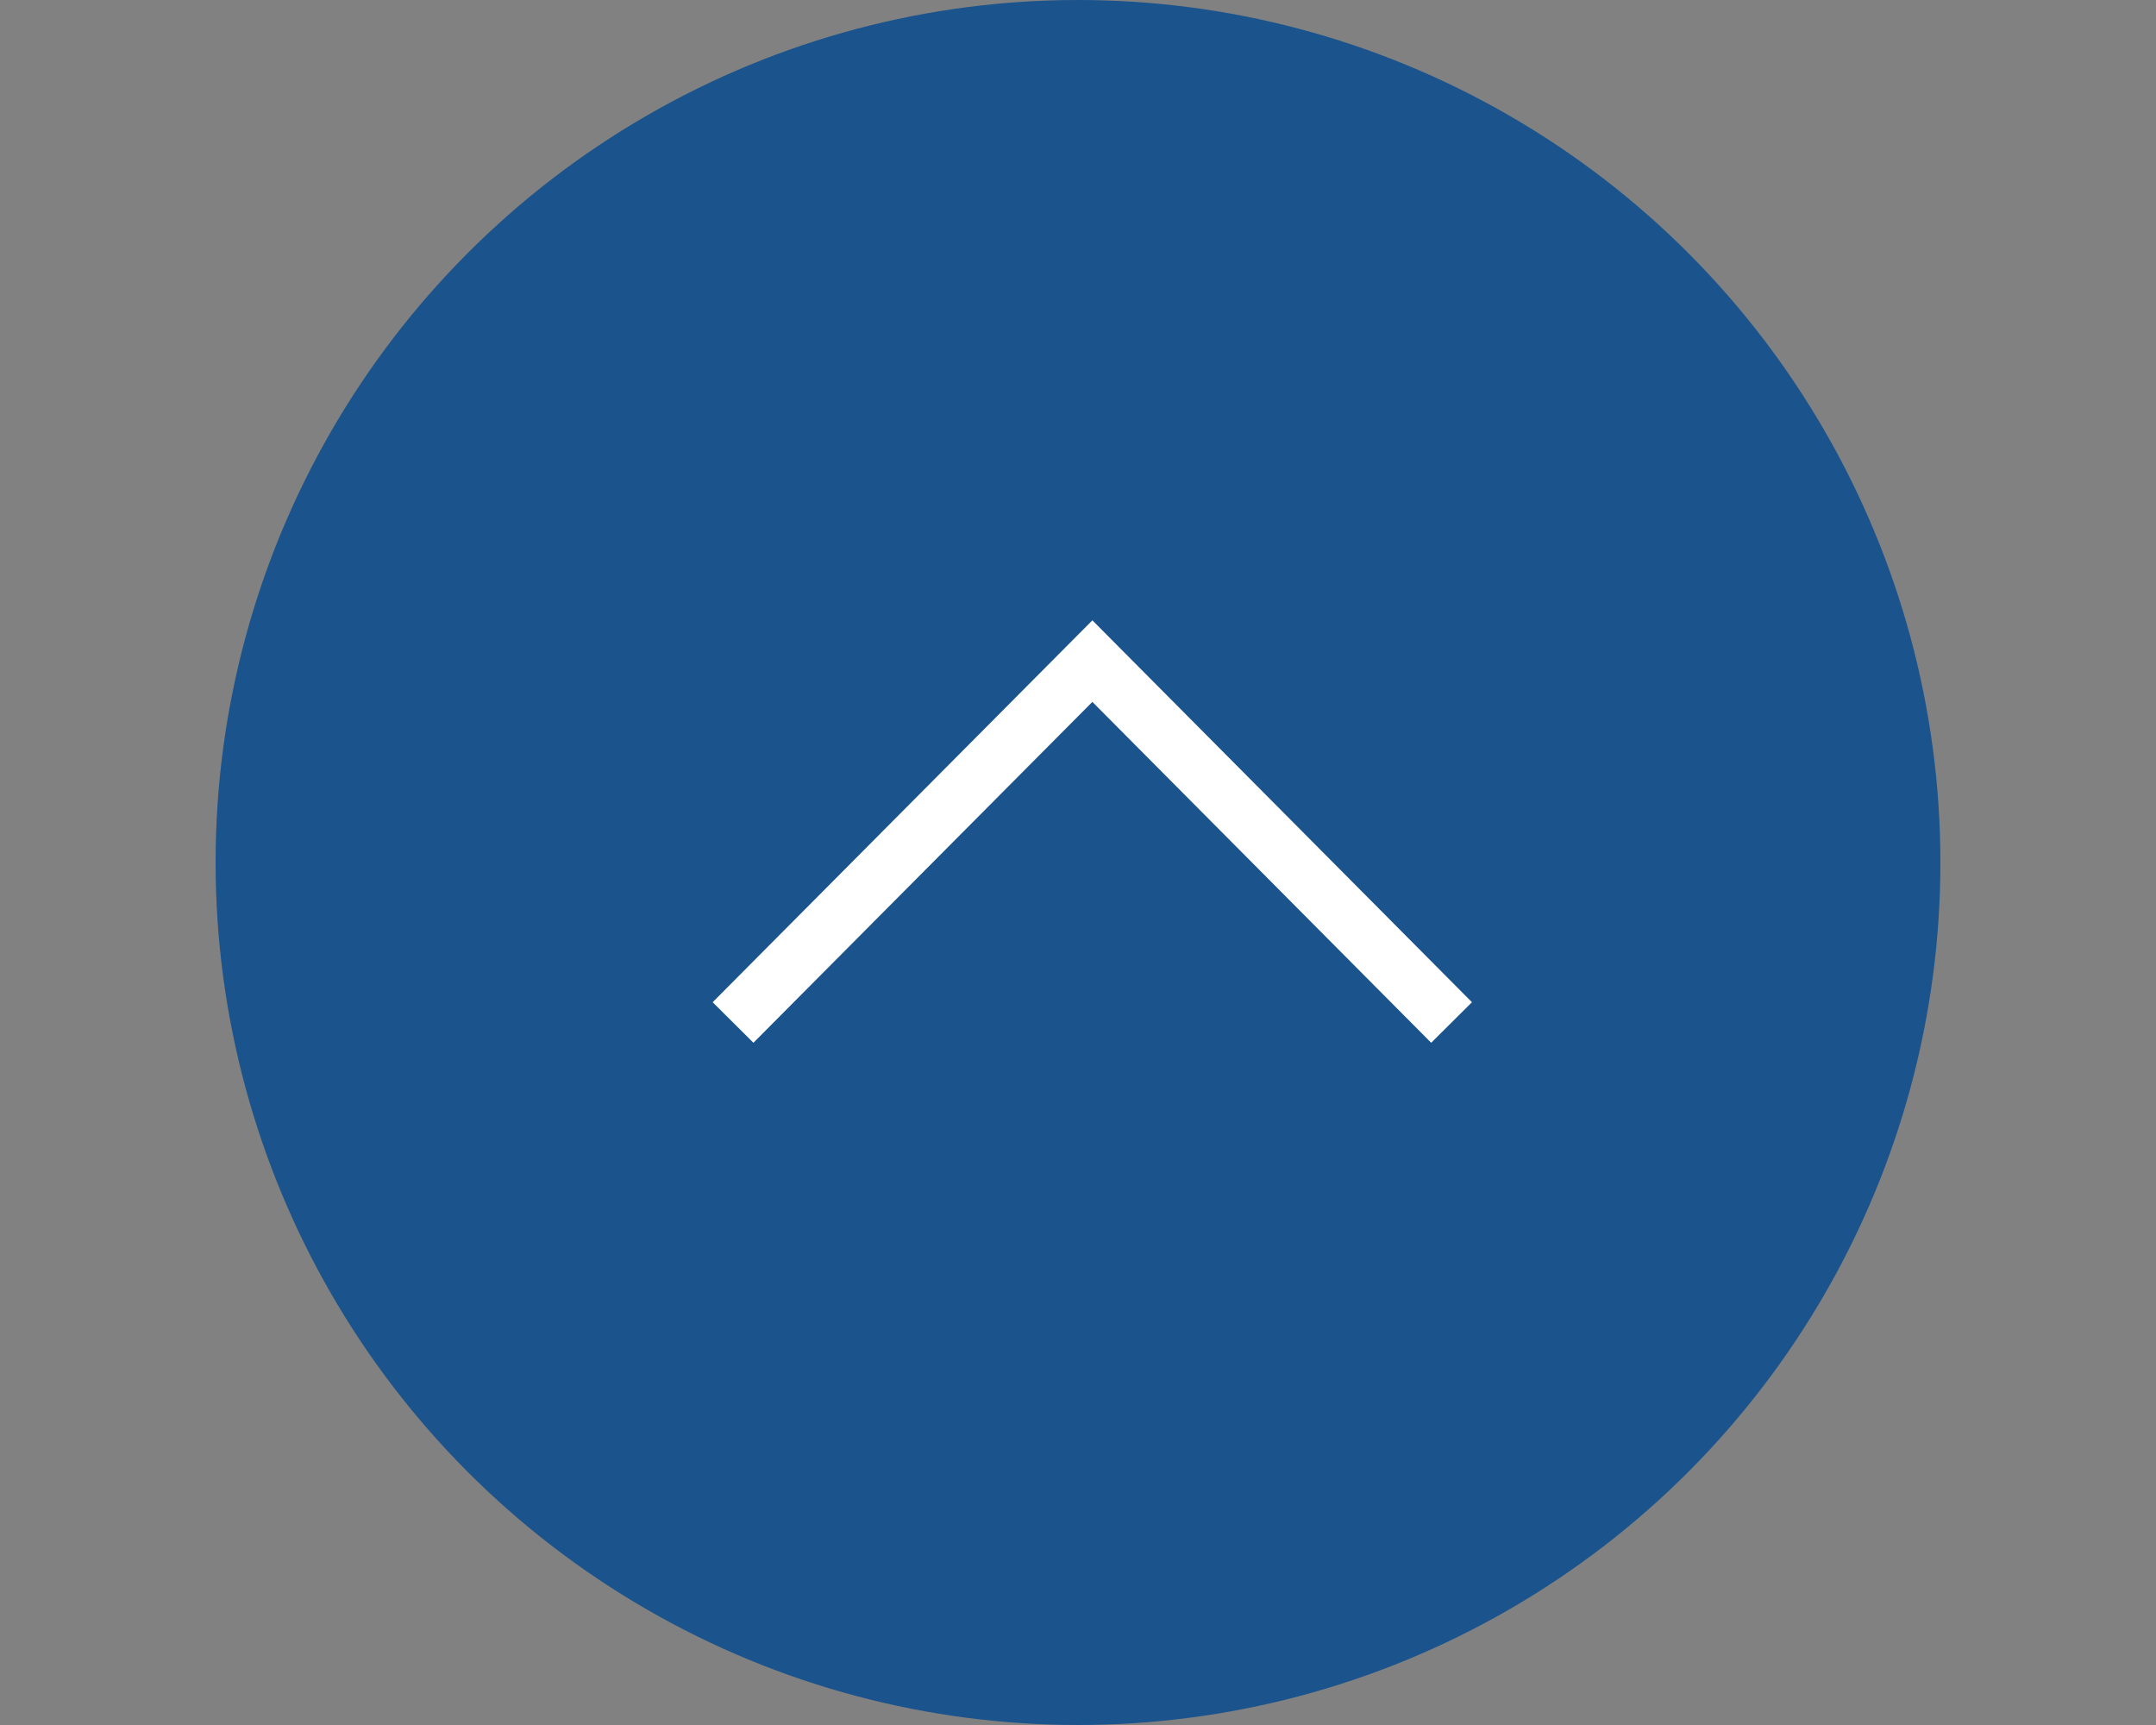 <svg id="page_top_sp.svg" xmlns="http://www.w3.org/2000/svg" width="150" height="120" viewBox="0 0 150 120">
  <rect x="0" y="0" width="150" height="120" fill="#808080" stroke="none"/>
  <defs>
    <style>
      .cls-1 {
        fill: #fff;
        fill-opacity: 0.01;
      }

      .cls-1, .cls-3 {
        fill-rule: evenodd;
      }

      .cls-2 {
        fill: #1b538c;
      }

      .cls-3 {
        fill: none;
        stroke: #fff;
        stroke-width: 4px;
      }
    </style>
  </defs>
  <path id="bg_消さない" data-name="bg※消さない" class="cls-1" d="M1515,1955h150v119.99H1515V1955Z" transform="translate(-1515 -1955)"/>
  <circle id="楕円形_3" data-name="楕円形 3" class="cls-2" cx="75" cy="60" r="60"/>
  <g id="pagetop">
    <path id="長方形_536" data-name="長方形 536" class="cls-3" d="M1566,2026.13l25-25.14,24.99,25.14" transform="translate(-1515 -1955)"/>
  </g>
</svg>
